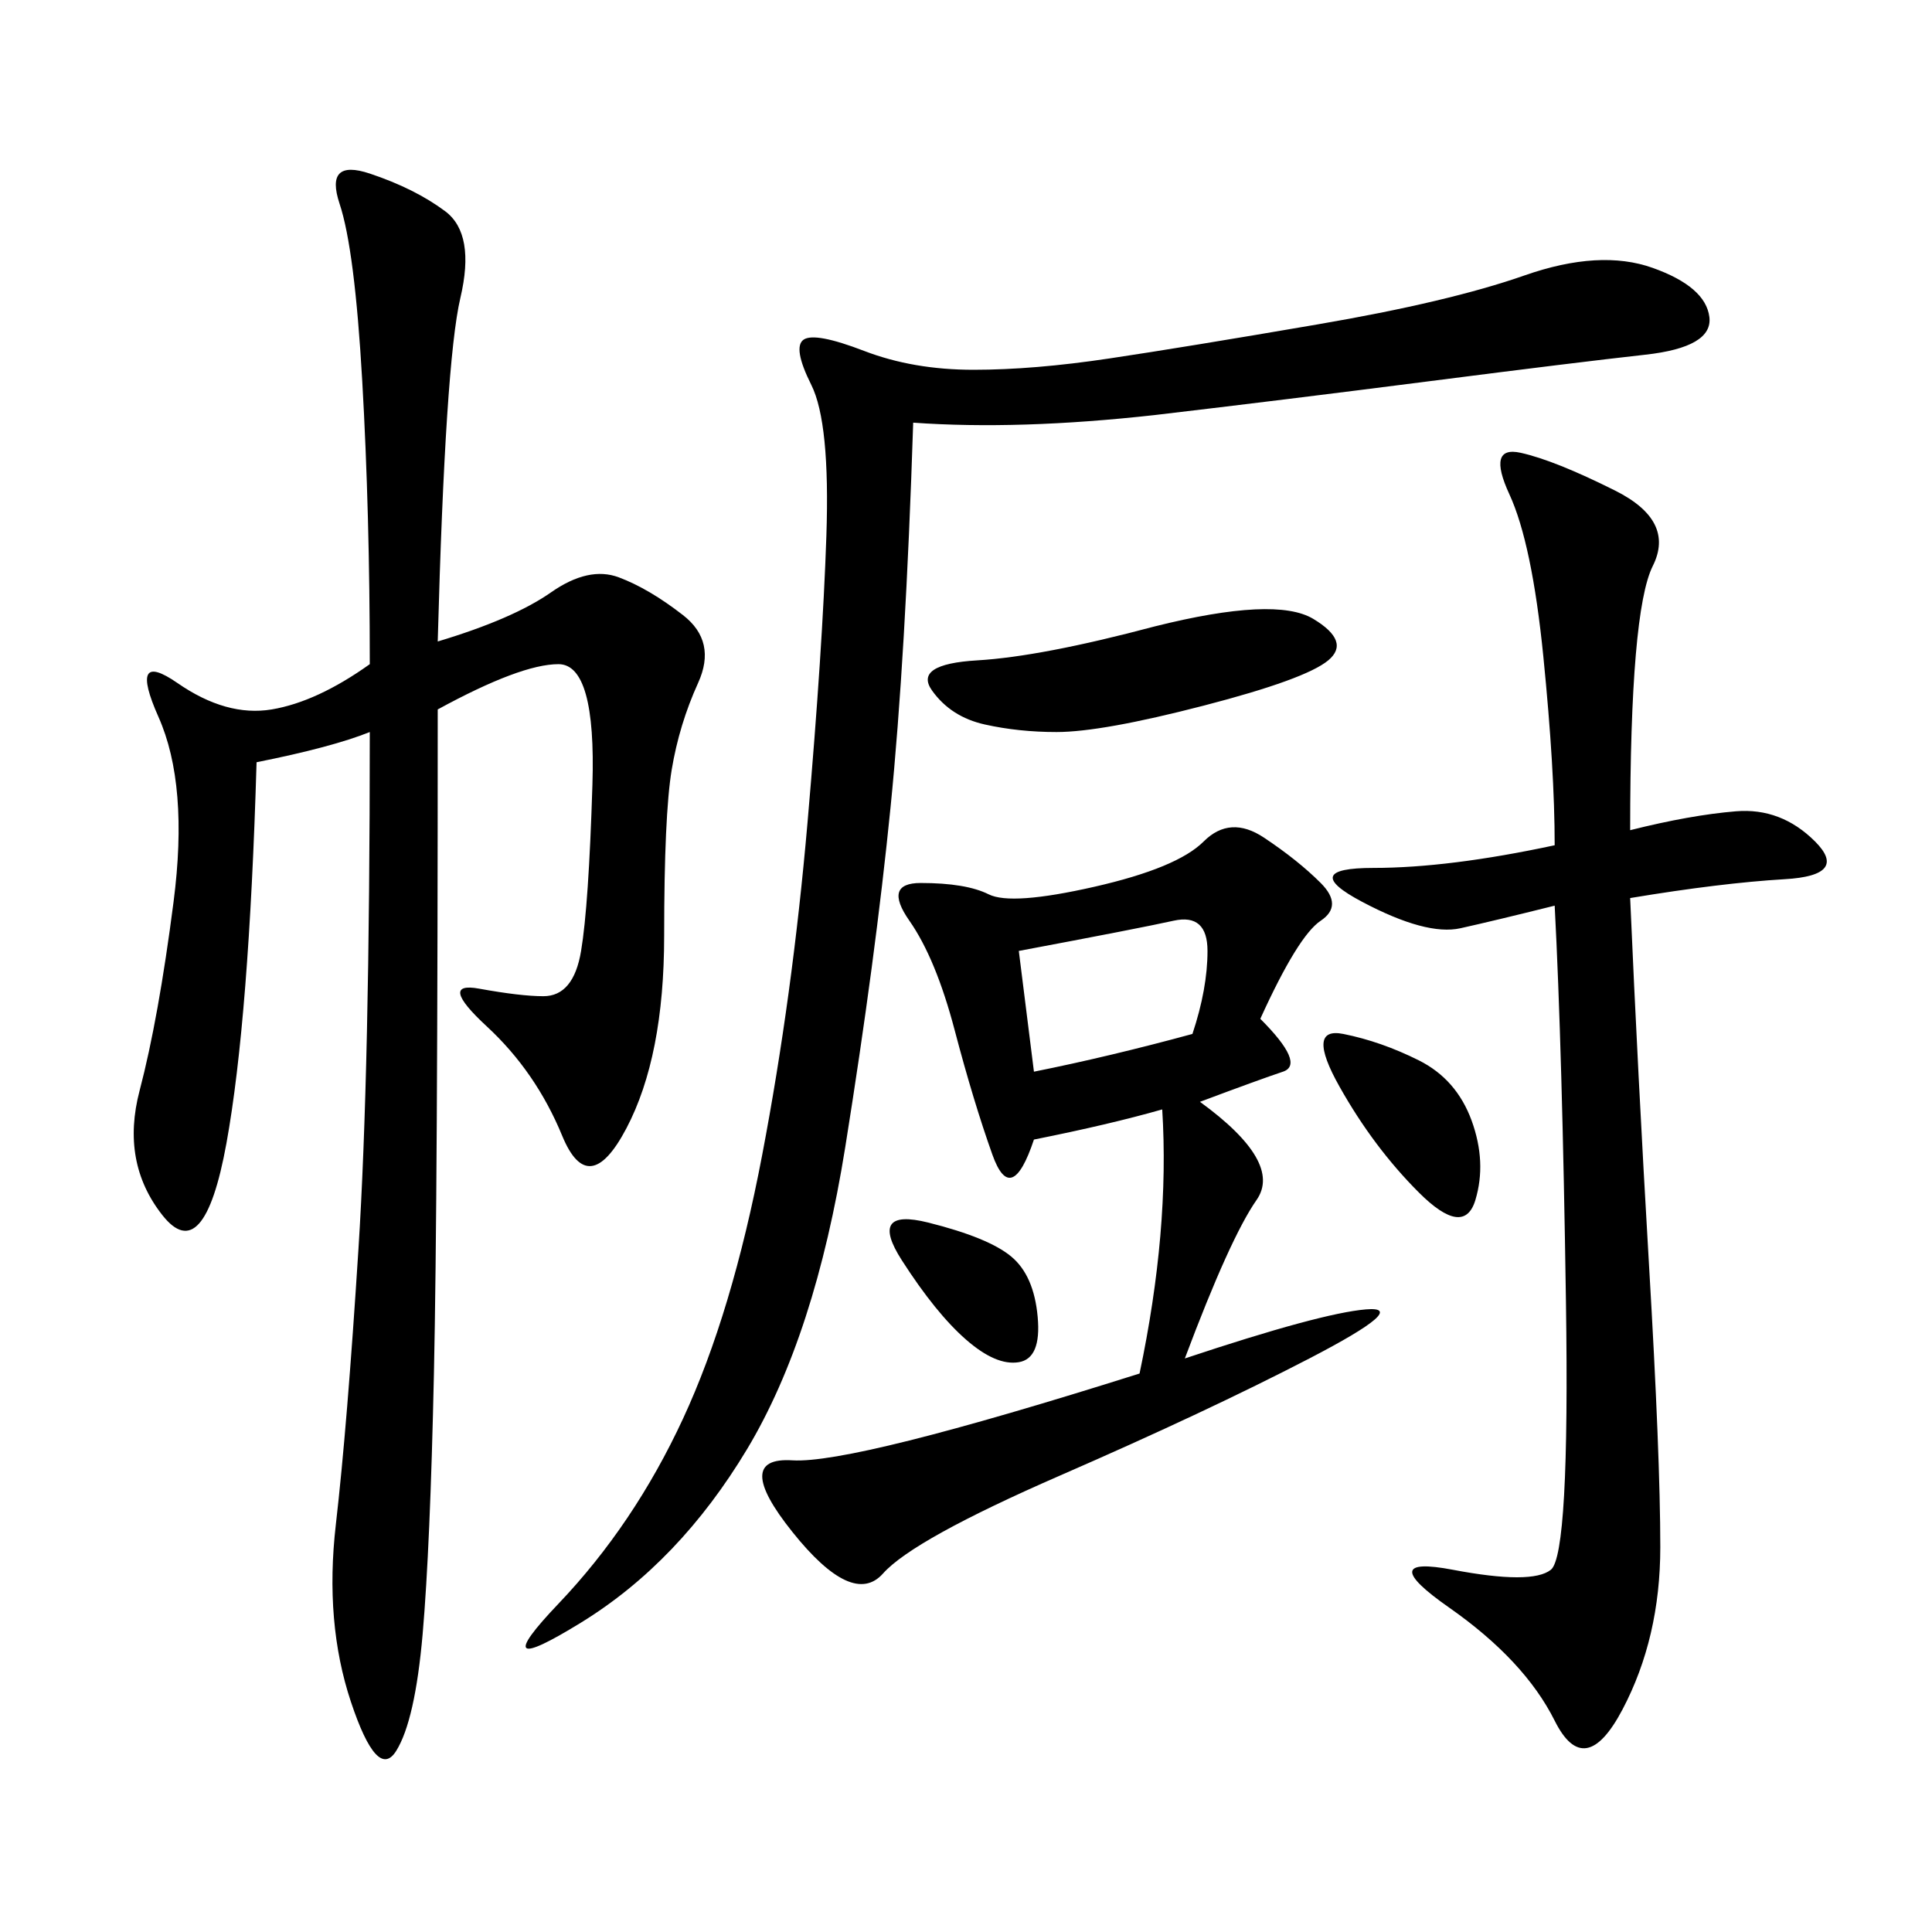 <svg xmlns="http://www.w3.org/2000/svg" xmlns:xlink="http://www.w3.org/1999/xlink" width="300" height="300"><path d="M39.84 118.36Q38.67 158.20 35.16 177.54Q31.64 196.88 25.20 188.67Q18.75 180.47 21.68 169.34Q24.61 158.20 26.95 140.04Q29.30 121.88 24.61 111.33Q19.92 100.78 27.54 106.05Q35.16 111.33 42.19 110.16Q49.22 108.98 57.42 103.13L57.42 103.13Q57.42 79.69 56.25 59.18Q55.08 38.67 52.73 31.64Q50.39 24.61 57.42 26.95Q64.45 29.30 69.14 32.81Q73.83 36.33 71.48 46.29Q69.14 56.25 67.97 99.61L67.97 99.61Q79.69 96.09 85.55 91.99Q91.41 87.89 96.09 89.65Q100.78 91.41 106.05 95.51Q111.33 99.61 108.40 106.05Q105.47 112.50 104.30 119.53Q103.13 126.56 103.13 145.31L103.13 145.31Q103.13 164.06 97.27 175.20Q91.41 186.33 87.30 176.37Q83.20 166.41 75.59 159.38Q67.97 152.34 74.41 153.52Q80.86 154.69 84.38 154.69L84.38 154.69Q89.06 154.69 90.23 147.66Q91.41 140.63 91.99 121.88Q92.58 103.13 86.72 103.13L86.72 103.13Q80.86 103.13 67.97 110.16L67.97 110.16Q67.97 186.33 67.38 213.28Q66.80 240.23 65.63 253.71Q64.45 267.19 61.52 271.88Q58.59 276.56 54.49 264.26Q50.39 251.95 52.15 236.72Q53.91 221.48 55.66 193.95Q57.42 166.41 57.42 113.67L57.42 113.67Q51.56 116.02 39.84 118.36L39.84 118.36ZM141.80 65.63Q140.63 101.95 138.28 125.39Q135.94 148.83 131.25 178.13Q126.56 207.42 116.02 225Q105.47 242.58 90.23 251.95Q75 261.33 86.72 249.02Q98.44 236.72 106.05 220.31Q113.67 203.91 118.36 179.30Q123.05 154.69 125.39 127.73Q127.73 100.78 128.32 83.20Q128.91 65.63 125.98 59.77Q123.05 53.91 124.80 52.73Q126.56 51.56 134.18 54.49Q141.80 57.42 151.17 57.42L151.17 57.42Q160.55 57.42 172.27 55.66Q183.98 53.91 204.49 50.39Q225 46.88 236.72 42.77Q248.44 38.67 256.64 41.60Q264.84 44.53 265.43 49.22Q266.02 53.91 255.47 55.08Q244.92 56.25 222.07 59.18Q199.22 62.11 179.30 64.45L179.30 64.45Q158.20 66.80 141.80 65.63L141.80 65.63ZM176.95 213.28Q181.64 191.02 180.47 172.27L180.47 172.27Q172.27 174.61 160.55 176.95L160.55 176.95Q157.03 187.50 154.10 179.30Q151.17 171.09 148.24 159.96Q145.31 148.83 141.21 142.97Q137.11 137.11 142.97 137.11L142.97 137.11Q150 137.11 153.52 138.87Q157.03 140.63 169.92 137.70Q182.81 134.77 186.91 130.66Q191.02 126.56 196.29 130.08Q201.56 133.59 205.08 137.11Q208.59 140.63 205.08 142.97Q201.56 145.31 195.70 158.20L195.70 158.20Q202.73 165.23 199.22 166.41Q195.70 167.58 186.33 171.09L186.33 171.09Q199.22 180.47 195.12 186.33Q191.02 192.19 183.98 210.94L183.98 210.94Q205.08 203.91 212.11 203.32Q219.14 202.73 203.32 210.94Q187.50 219.14 164.65 229.10Q141.80 239.06 137.11 244.34Q132.42 249.61 123.05 237.89Q113.67 226.17 123.05 226.76Q132.42 227.34 176.95 213.28L176.95 213.28ZM241.41 131.25Q241.41 119.53 239.65 101.95Q237.89 84.38 234.38 76.76Q230.86 69.14 236.13 70.31Q241.41 71.48 250.78 76.17Q260.16 80.86 256.64 87.89Q253.13 94.92 253.13 128.91L253.13 128.91Q262.50 126.56 269.53 125.98Q276.56 125.39 281.84 130.66Q287.11 135.94 277.15 136.52Q267.19 137.11 253.13 139.45L253.13 139.45Q254.30 166.41 256.05 196.29Q257.81 226.17 257.81 240.23L257.81 240.23Q257.81 254.30 251.95 265.43Q246.09 276.56 241.41 267.19Q236.72 257.81 225 249.61Q213.28 241.41 225.59 243.75Q237.89 246.09 240.82 243.75Q243.75 241.41 243.16 202.15Q242.58 162.89 241.41 140.63L241.41 140.63Q232.03 142.97 226.76 144.14Q221.48 145.31 211.52 140.04Q201.56 134.77 213.28 134.77L213.28 134.77Q225 134.77 241.41 131.25L241.41 131.25ZM179.30 97.27Q198.05 92.58 203.91 96.09Q209.77 99.61 206.25 102.54Q202.73 105.47 186.91 109.57Q171.09 113.67 164.06 113.67L164.06 113.67Q158.20 113.67 152.93 112.50Q147.66 111.33 144.73 107.23Q141.80 103.13 151.76 102.54Q161.72 101.95 179.30 97.27L179.30 97.27ZM160.55 166.41Q172.27 164.06 185.16 160.55L185.16 160.55Q187.50 153.52 187.50 147.66L187.50 147.66Q187.50 141.80 182.23 142.97Q176.95 144.14 158.20 147.66L158.20 147.66L160.55 166.41ZM208.59 160.55Q214.45 161.72 220.31 164.65Q226.17 167.58 228.52 174.02Q230.86 180.47 229.10 186.33Q227.34 192.19 220.31 185.16Q213.28 178.13 208.01 168.75Q202.73 159.38 208.59 160.55L208.59 160.55ZM144.14 189.84Q153.52 192.19 157.03 195.12Q160.55 198.05 161.13 204.49Q161.72 210.94 158.20 211.52Q154.69 212.11 150 208.01Q145.31 203.91 140.04 195.70Q134.77 187.50 144.14 189.84L144.14 189.84Z"/></svg>
